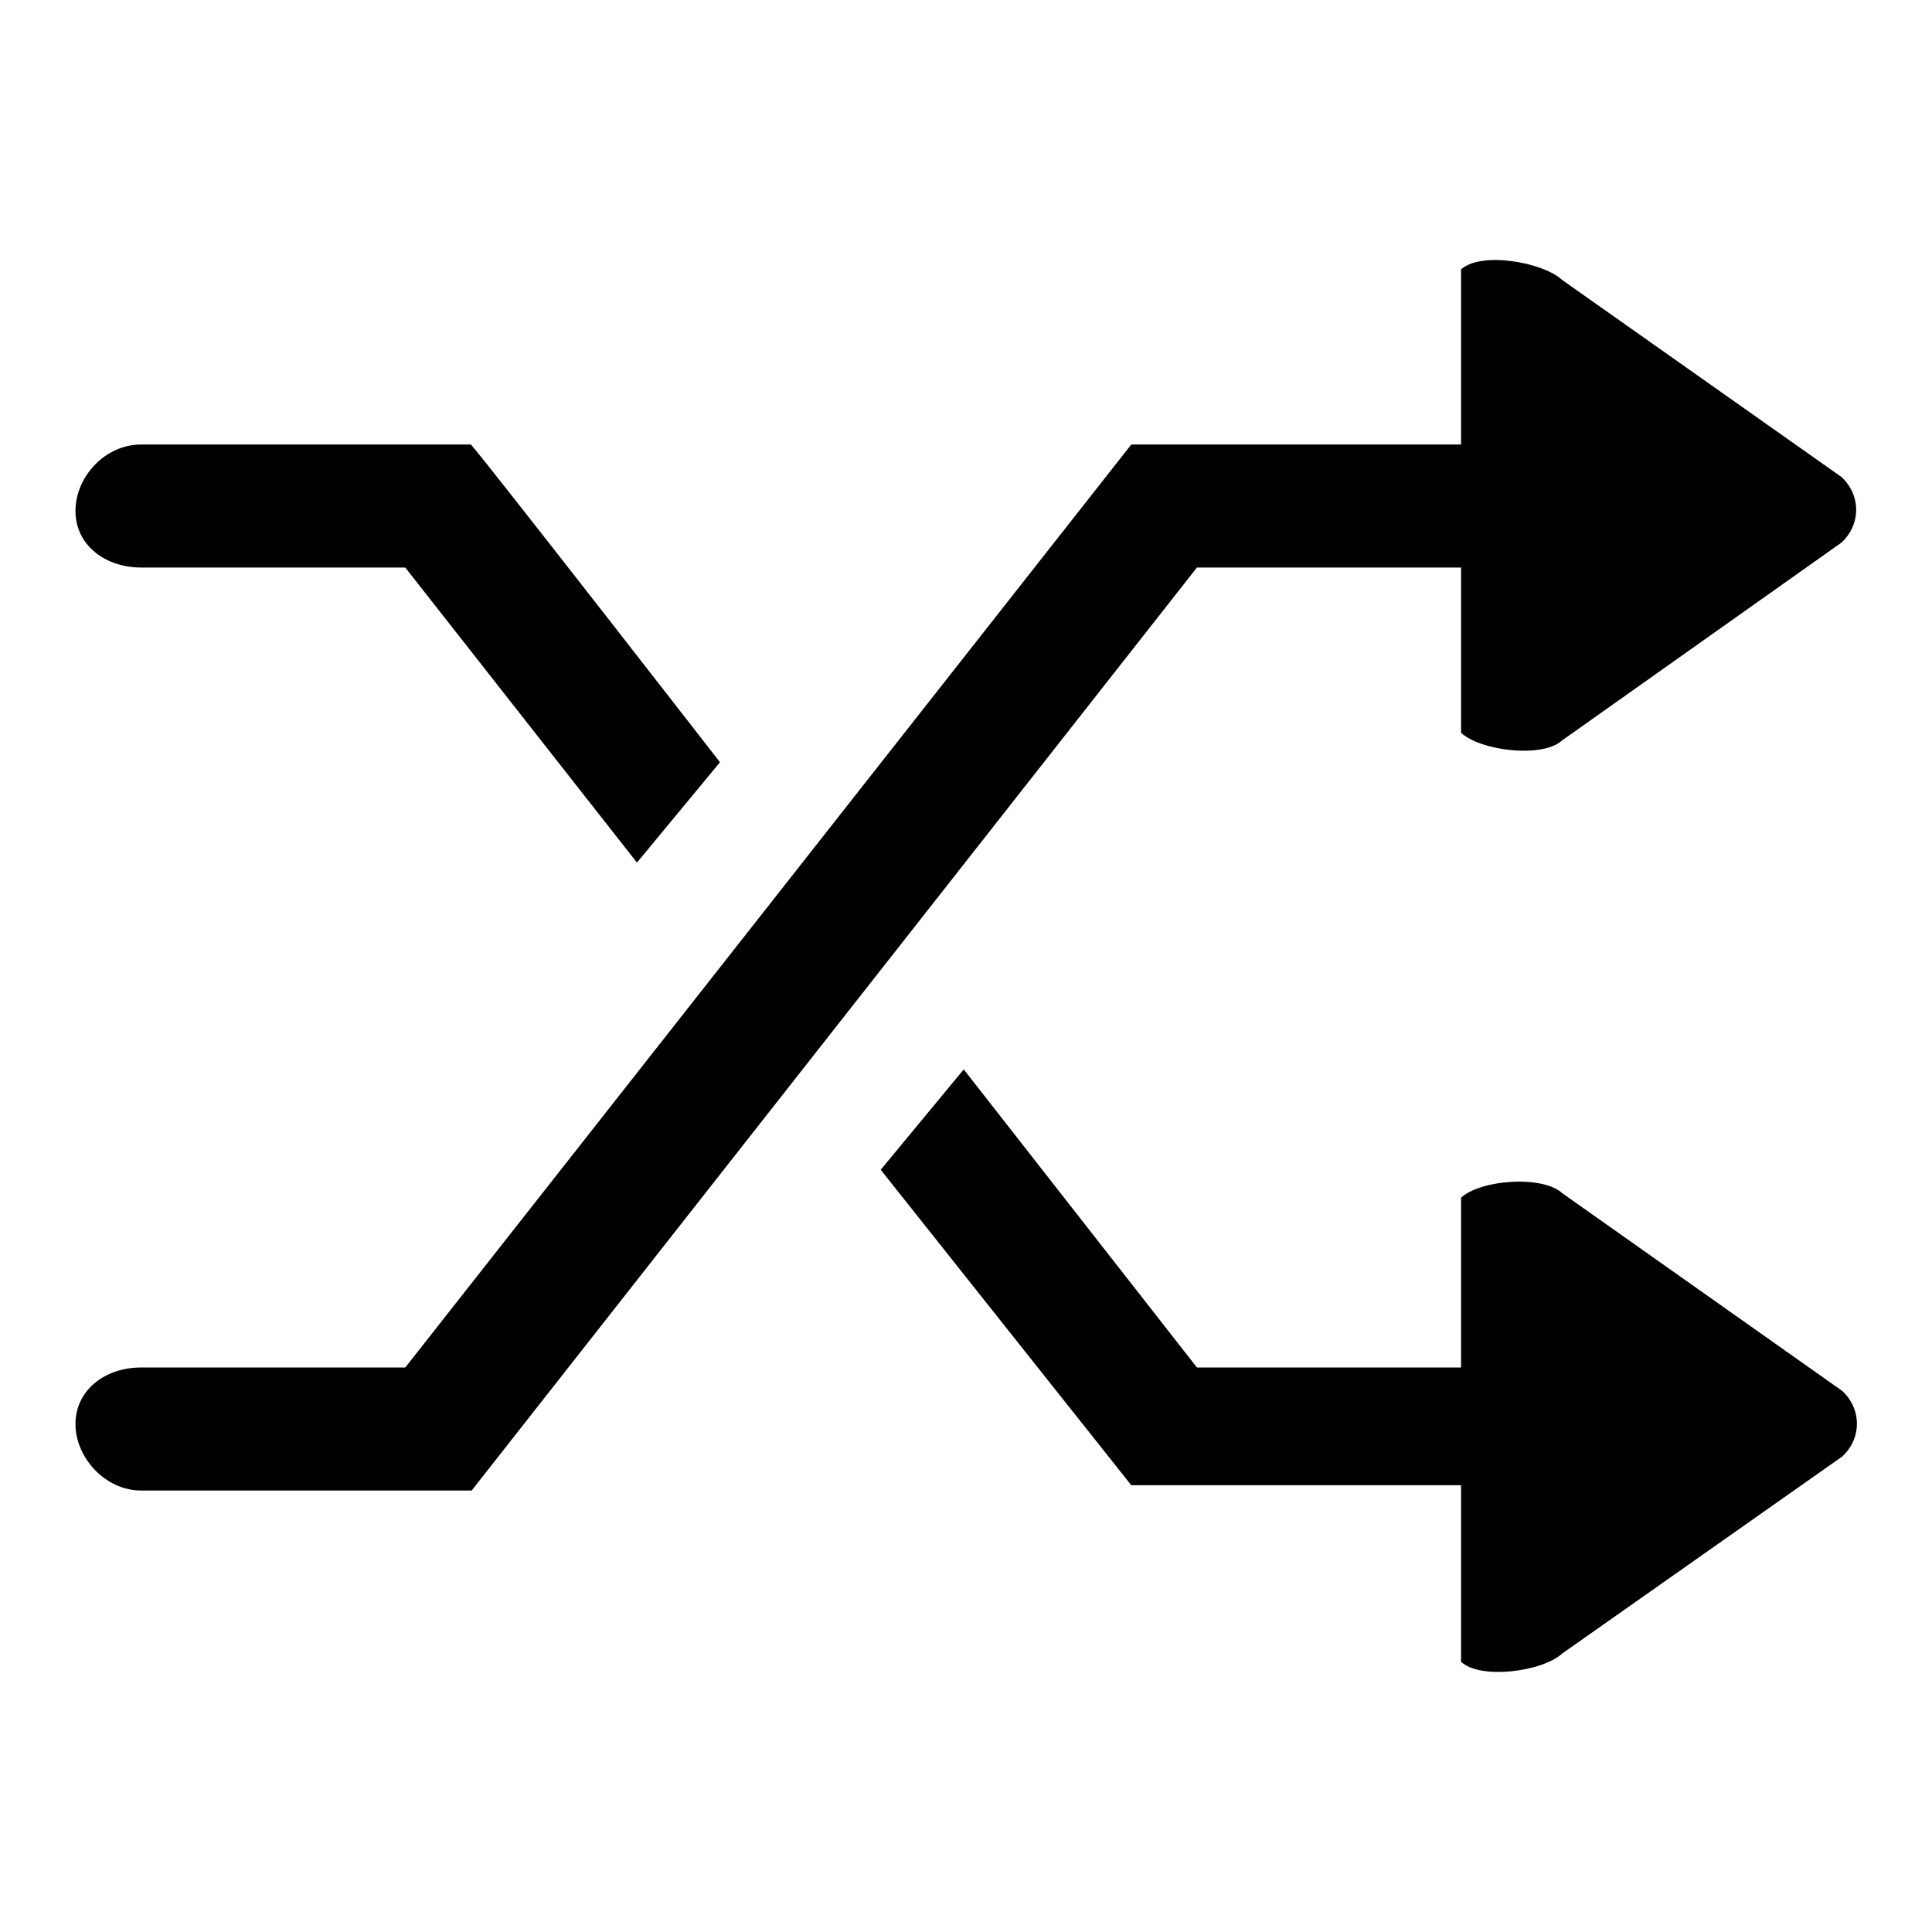<?xml version="1.0" encoding="utf-8"?>
<!-- Svg Vector Icons : http://www.onlinewebfonts.com/icon -->
<!DOCTYPE svg PUBLIC "-//W3C//DTD SVG 1.1//EN" "http://www.w3.org/Graphics/SVG/1.1/DTD/svg11.dtd">
<svg version="1.1" xmlns="http://www.w3.org/2000/svg" xmlns:xlink="http://www.w3.org/1999/xlink" x="0px" y="0px" viewBox="0 0 256 256" enable-background="new 0 0 256 256" xml:space="preserve">
<g><g><path fill="#000000" d="M207,98.1c-2.6,2.4-10.8,1.4-13.4-1V75.2h-35L62.5,197.5H18.7c-4.8,0-8.7-4.4-8.7-8.8c0-4.5,3.9-7.5,8.7-7.5h35l96.2-122.3h43.7V35.7c2.6-2.4,10.8-1,13.4,1.4L244,63.2c2.6,2.4,2.6,6.3,0,8.7L207,98.1z M95.4,101l-11,13.3L53.7,75.2h-35c-4.8,0-8.7-3-8.7-7.5c0-4.5,3.9-8.8,8.7-8.8h43.7C64.7,61.5,95.4,101,95.4,101z M158.6,181.2h35v-22.5c2.6-2.4,10.8-3,13.4-0.6l37.1,26.2c2.6,2.4,2.6,6.3,0,8.7L207,219.1c-2.6,2.4-10.8,3.5-13.4,1.1v-23.4h-43.7L116.7,155l11-13.3L158.6,181.2z"/></g></g>
</svg>